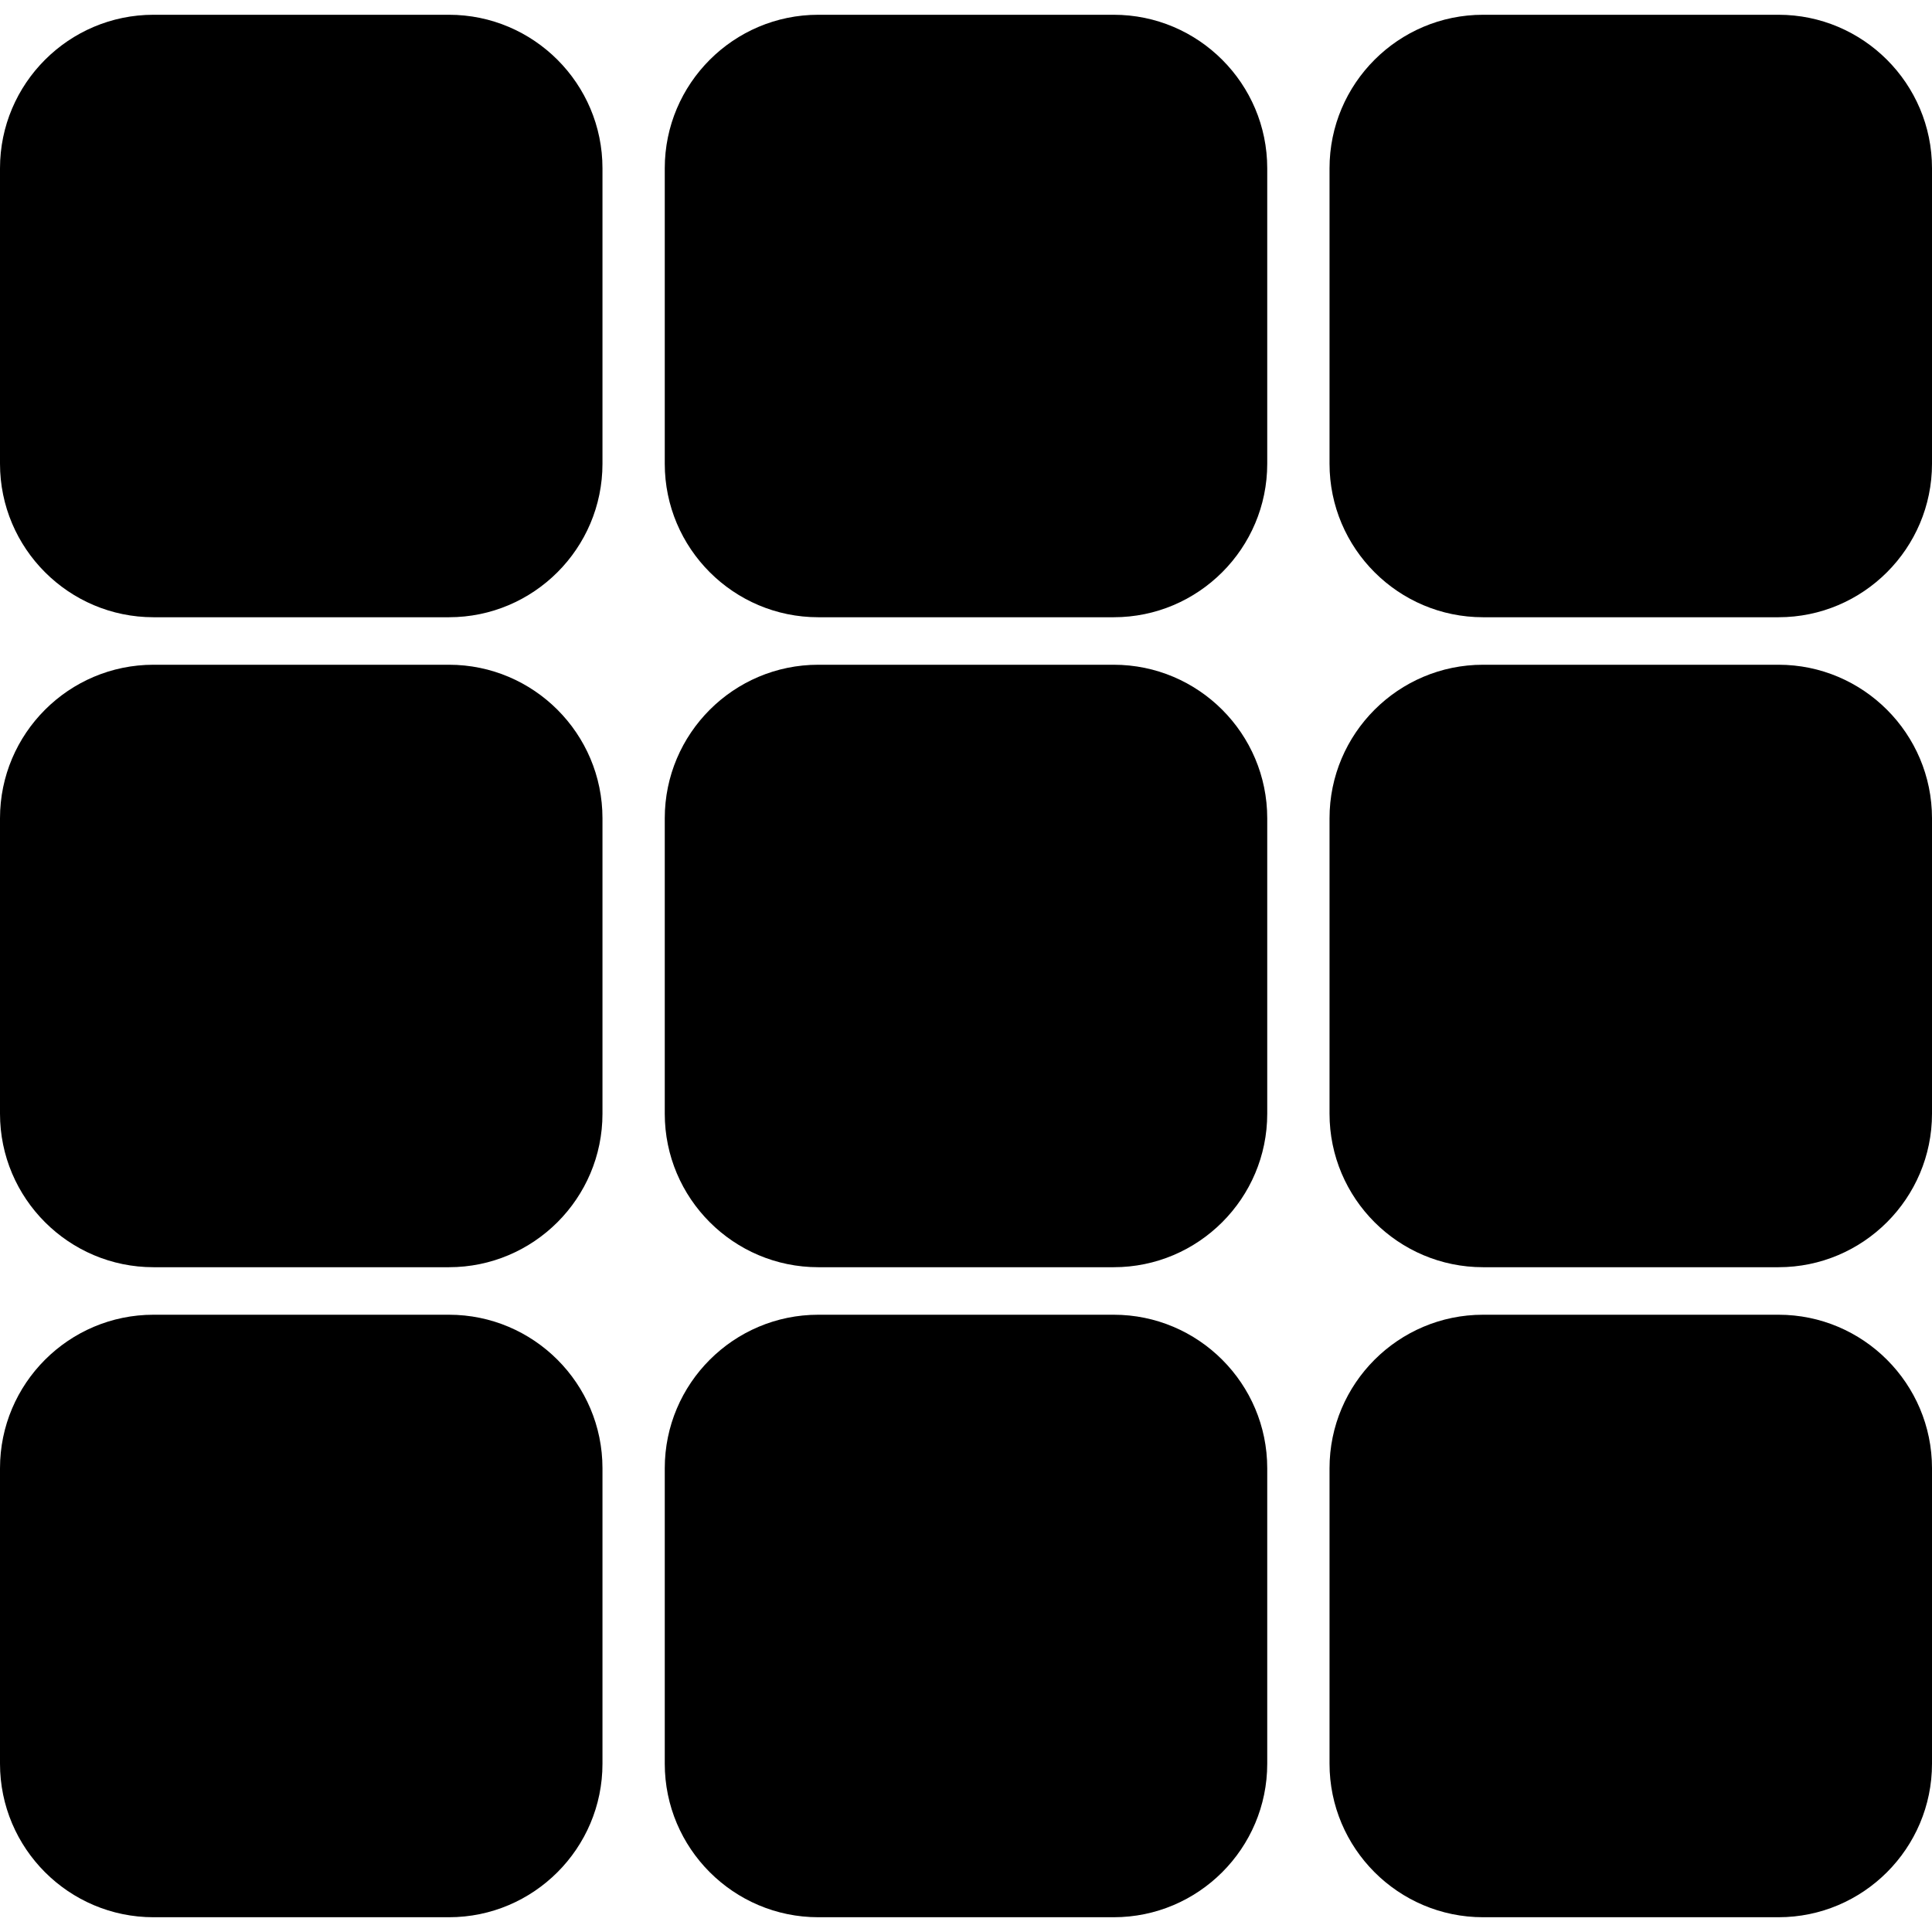<?xml version="1.0" encoding="iso-8859-1"?>
<!-- Uploaded to: SVG Repo, www.svgrepo.com, Generator: SVG Repo Mixer Tools -->
<!DOCTYPE svg PUBLIC "-//W3C//DTD SVG 1.1//EN" "http://www.w3.org/Graphics/SVG/1.1/DTD/svg11.dtd">
<svg fill="#000000" version="1.1" id="Capa_1" xmlns="http://www.w3.org/2000/svg" xmlns:xlink="http://www.w3.org/1999/xlink" 
	 width="800px" height="800px" viewBox="0 0 537.152 537.152"
	 xml:space="preserve">
<g>
	<g>
		<path d="M124.823,4.106H42.681C19.144,4.106,0,23.25,0,46.787v82.143c0,23.538,19.144,42.681,42.681,42.681h82.143
			c23.538,0,42.681-19.144,42.681-42.681V46.787C167.504,23.25,148.361,4.106,124.823,4.106z"/>
		<path d="M309.647,4.106h-82.143c-23.538,0-42.681,19.143-42.681,42.681v82.143c0,23.538,19.143,42.681,42.681,42.681h82.143
			c23.537,0,42.681-19.144,42.681-42.681V46.787C352.328,23.25,333.185,4.106,309.647,4.106z"/>
		<path d="M494.472,4.106h-82.143c-23.538,0-42.681,19.143-42.681,42.681v82.143c0,23.538,19.143,42.681,42.681,42.681h82.143
			c23.537,0,42.681-19.144,42.681-42.681V46.787C537.152,23.25,518.003,4.106,494.472,4.106z"/>
		<path d="M124.823,184.818H42.681C19.144,184.818,0,203.961,0,227.499v82.143c0,23.537,19.144,42.68,42.681,42.68h82.143
			c23.538,0,42.681-19.143,42.681-42.68v-82.143C167.504,203.961,148.361,184.818,124.823,184.818z"/>
		<path d="M309.647,184.818h-82.143c-23.538,0-42.681,19.143-42.681,42.681v82.143c0,23.537,19.143,42.68,42.681,42.68h82.143
			c23.537,0,42.681-19.143,42.681-42.68v-82.143C352.328,203.961,333.185,184.818,309.647,184.818z"/>
		<path d="M494.472,184.818h-82.143c-23.538,0-42.681,19.143-42.681,42.681v82.143c0,23.537,19.143,42.68,42.681,42.68h82.143
			c23.537,0,42.681-19.143,42.681-42.68v-82.143C537.152,203.961,518.003,184.818,494.472,184.818z"/>
		<path d="M124.823,365.534H42.681C19.144,365.534,0,384.679,0,408.216v82.143c0,23.537,19.144,42.688,42.681,42.688h82.143
			c23.538,0,42.681-19.15,42.681-42.688V408.21C167.504,384.679,148.361,365.534,124.823,365.534z"/>
		<path d="M309.647,365.534h-82.143c-23.538,0-42.681,19.145-42.681,42.682v82.143c0,23.537,19.143,42.688,42.681,42.688h82.143
			c23.537,0,42.681-19.15,42.681-42.688V408.21C352.328,384.679,333.185,365.534,309.647,365.534z"/>
		<path d="M494.472,365.534h-82.143c-23.538,0-42.681,19.145-42.681,42.682v82.143c0,23.537,19.143,42.688,42.681,42.688h82.143
			c23.537,0,42.681-19.15,42.681-42.688V408.21C537.152,384.679,518.003,365.534,494.472,365.534z"/>
	</g>
</g>
</svg>